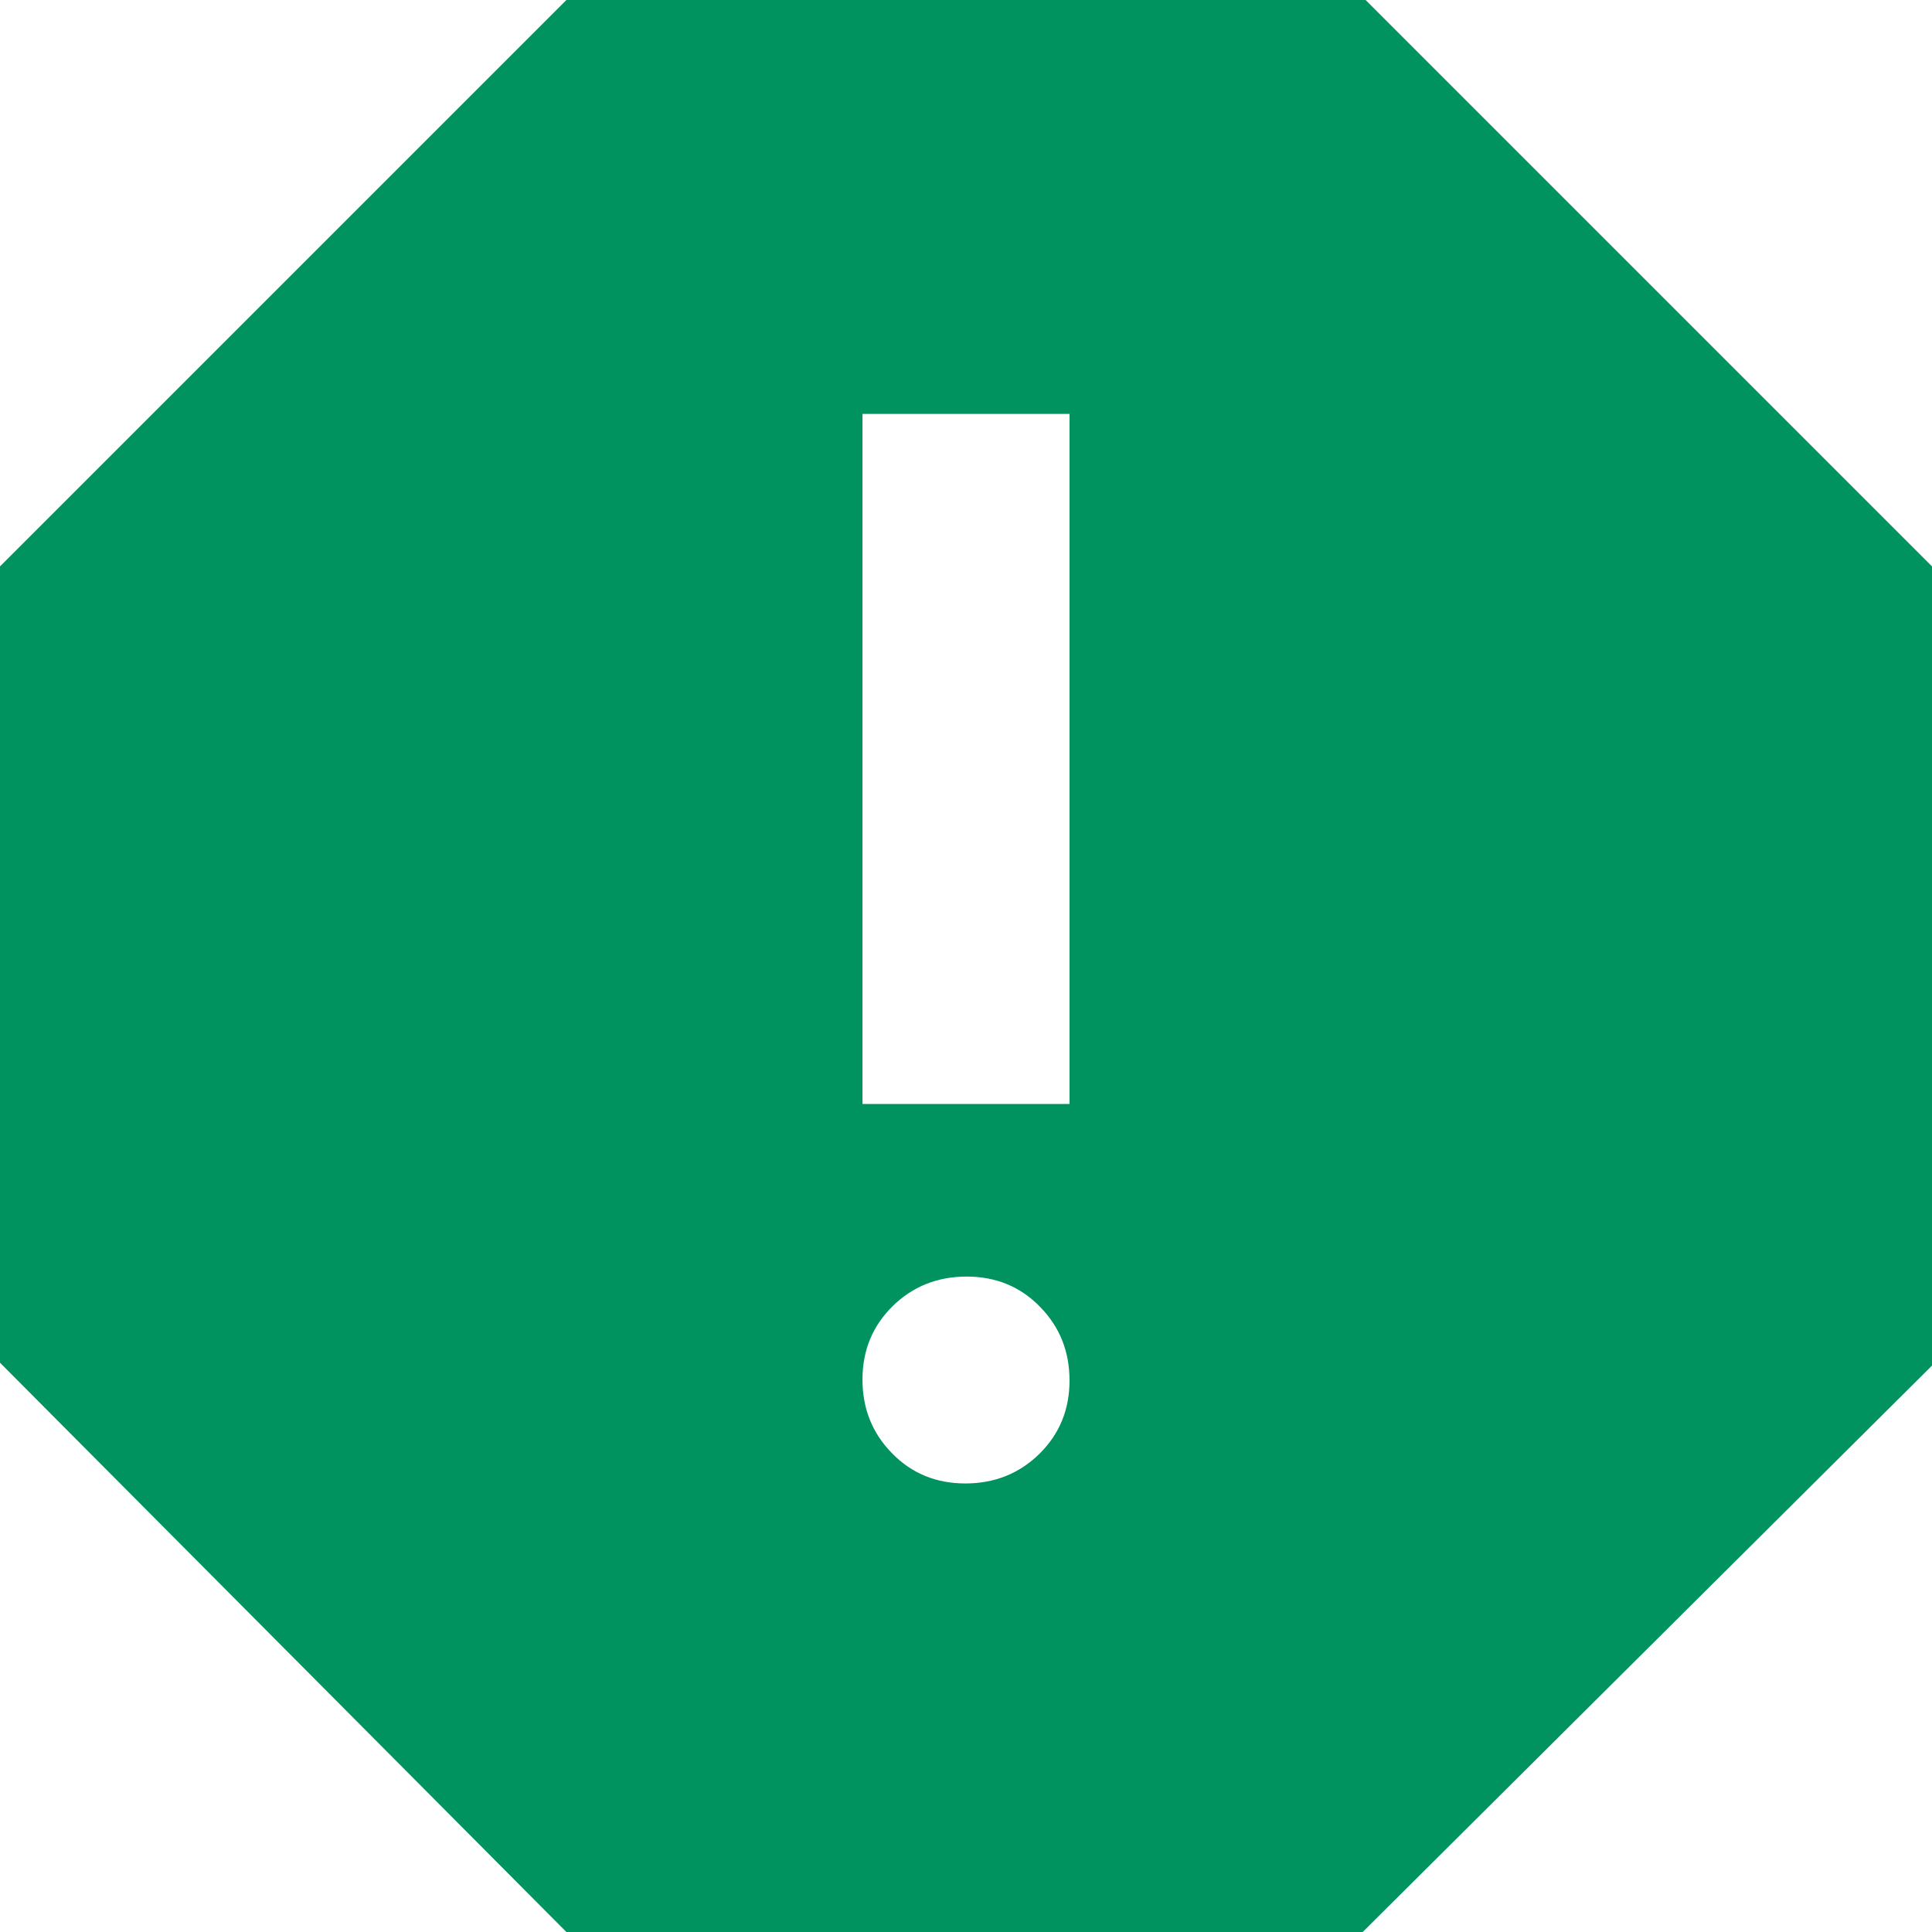 <svg width="12" height="12" viewBox="0 0 12 12" fill="none" xmlns="http://www.w3.org/2000/svg">
<path d="M5.996 9.214C6.177 9.214 6.33 9.153 6.455 9.031C6.58 8.908 6.643 8.756 6.643 8.575C6.643 8.394 6.582 8.241 6.459 8.116C6.337 7.991 6.185 7.929 6.004 7.929C5.823 7.929 5.67 7.99 5.545 8.112C5.42 8.235 5.357 8.387 5.357 8.568C5.357 8.749 5.418 8.902 5.541 9.027C5.663 9.152 5.815 9.214 5.996 9.214ZM5.357 6.857H6.643V2.571H5.357V6.857ZM3.518 12L0 8.464V3.518L3.518 0H8.482L12 3.518V8.482L8.464 12H3.518Z" fill="#00935F"/>
</svg>
